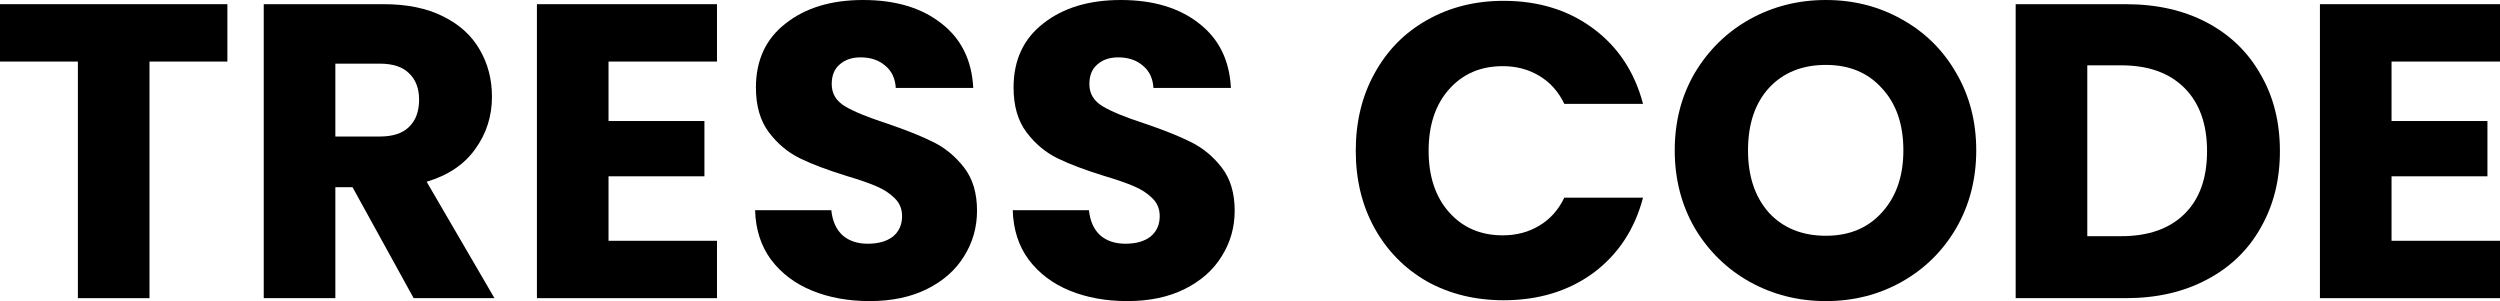 <?xml version="1.0" encoding="UTF-8" standalone="no"?>
<svg
   xmlns:dc="http://purl.org/dc/elements/1.1/"
   xmlns:cc="http://creativecommons.org/ns#"
   xmlns:rdf="http://www.w3.org/1999/02/22-rdf-syntax-ns#"
   xmlns:svg="http://www.w3.org/2000/svg"
   xmlns="http://www.w3.org/2000/svg"
   xmlns:sodipodi="http://sodipodi.sourceforge.net/DTD/sodipodi-0.dtd"
   xmlns:inkscape="http://www.inkscape.org/namespaces/inkscape"
   width="238.798"
   height="28.76"
   viewBox="0 0 238.798 28.76"
   version="1.1"
   id="svg865"
   sodipodi:docname="TRESS-CODE-2.svg"
   style="fill:none"
   inkscape:version="0.92.5 (0.92.4+202005162354+6c0c36e)">
  <defs
     id="defs869" />
  <sodipodi:namedview
     pagecolor="#ffffff"
     bordercolor="#666666"
     borderopacity="1"
     objecttolerance="10"
     gridtolerance="10"
     guidetolerance="10"
     inkscape:pageopacity="0"
     inkscape:pageshadow="2"
     inkscape:window-width="1920"
     inkscape:window-height="968"
     id="namedview867"
     showgrid="false"
     inkscape:zoom="4.7510841"
     inkscape:cx="176.01208"
     inkscape:cy="15.238809"
     inkscape:window-x="0"
     inkscape:window-y="27"
     inkscape:window-maximized="1"
     inkscape:current-layer="svg865" />
  <g
     aria-label="TRESS CODE"
     style="font-style:normal;font-variant:normal;font-weight:normal;font-stretch:normal;font-size:40px;line-height:1.25;font-family:'Sedgwick Ave';-inkscape-font-specification:'Sedgwick Ave';letter-spacing:0px;word-spacing:0px;fill:#000000;fill-opacity:1;stroke:none"
     id="text936">
    <path
       d="M 21.72,0.4 V 5.88 H 14.28 V 28.48 H 7.44 V 5.88 H 2.1457672e-8 V 0.4 Z"
       style="font-style:normal;font-variant:normal;font-weight:bold;font-stretch:normal;font-family:Poppins;-inkscape-font-specification:'Poppins Bold'"
       id="path1006"
       inkscape:connector-curvature="0" />
    <path
       d="m 39.512,28.48 -5.84,-10.6 h -1.64 v 10.6 h -6.84 V 0.4 h 11.48 q 3.32,0 5.64,1.16 2.36,1.16 3.52,3.2 1.16,2 1.16,4.48 0,2.8 -1.6,5 -1.56,2.2 -4.64,3.12 l 6.48,11.12 z m -7.48,-15.44 h 4.24 q 1.88,0 2.8,-0.92 0.96,-0.92 0.96,-2.6 0,-1.6 -0.96,-2.52 -0.92,-0.92 -2.8,-0.92 h -4.24 z"
       style="font-style:normal;font-variant:normal;font-weight:bold;font-stretch:normal;font-family:Poppins;-inkscape-font-specification:'Poppins Bold'"
       id="path1008"
       inkscape:connector-curvature="0" />
    <path
       d="M 58.126,5.88 V 11.56 h 9.16 v 5.28 h -9.16 V 23 h 10.36 v 5.48 h -17.2 V 0.4 h 17.2 V 5.88 Z"
       style="font-style:normal;font-variant:normal;font-weight:bold;font-stretch:normal;font-family:Poppins;-inkscape-font-specification:'Poppins Bold'"
       id="path1010"
       inkscape:connector-curvature="0" />
    <path
       d="m 83.086,28.76 q -3.08,0 -5.52,-1 -2.44,-1 -3.92,-2.96 -1.44,-1.96 -1.52,-4.72 h 7.28 q 0.16,1.56 1.08,2.4 0.92,0.8 2.4,0.8 1.52,0 2.4,-0.68 0.88,-0.72 0.88,-1.96 0,-1.04 -0.72,-1.72 -0.68,-0.68 -1.72,-1.12 -1,-0.44 -2.88,-1 -2.72,-0.84 -4.44,-1.68 -1.72,-0.84 -2.96,-2.48 -1.24,-1.64 -1.24,-4.28 0,-3.92 2.84,-6.12 2.84,-2.24 7.4,-2.24 4.64,0 7.48,2.24 2.84,2.2 3.04,6.16 h -7.4 q -0.08,-1.36 -1,-2.12 -0.92,-0.8 -2.36,-0.8 -1.24,0 -2,0.68 -0.76,0.64 -0.76,1.88 0,1.36 1.28,2.12 1.28,0.76 4,1.64 2.72,0.92 4.4,1.76 1.72,0.84 2.96,2.44 1.24,1.6 1.24,4.12 0,2.4 -1.24,4.36 -1.2,1.96 -3.52,3.12 -2.32,1.16 -5.48,1.16 z"
       style="font-style:normal;font-variant:normal;font-weight:bold;font-stretch:normal;font-family:Poppins;-inkscape-font-specification:'Poppins Bold'"
       id="path1012"
       inkscape:connector-curvature="0" />
    <path
       d="m 107.696,28.76 q -3.08,0 -5.52,-1 -2.44,-1 -3.92,-2.96 -1.44,-1.96 -1.52,-4.72 h 7.28 q 0.16,1.56 1.08,2.4 0.92,0.8 2.4,0.8 1.52,0 2.4,-0.68 0.88,-0.72 0.88,-1.96 0,-1.04 -0.72,-1.72 -0.68,-0.68 -1.72,-1.12 -1,-0.44 -2.88,-1 -2.72,-0.84 -4.44,-1.68 -1.72,-0.84 -2.96,-2.48 -1.24,-1.64 -1.24,-4.28 0,-3.92 2.84,-6.12 Q 102.496,-4.5776367e-7 107.056,-4.5776367e-7 q 4.64,0 7.48,2.24 2.84,2.2 3.04,6.16 h -7.4 q -0.08,-1.36 -1,-2.12 -0.92,-0.8 -2.36,-0.8 -1.24,0 -2,0.68 -0.76,0.64 -0.76,1.88 0,1.36 1.28,2.12 1.28,0.76 4,1.64 2.72,0.92 4.4,1.76 1.72,0.84 2.96,2.44 1.24,1.6 1.24,4.12 0,2.4 -1.24,4.36 -1.2,1.96 -3.52,3.12 -2.32,1.16 -5.48,1.16 z"
       style="font-style:normal;font-variant:normal;font-weight:bold;font-stretch:normal;font-family:Poppins;-inkscape-font-specification:'Poppins Bold'"
       id="path1014"
       inkscape:connector-curvature="0" />
    <path
       d="m 129.501,14.4 q 0,-4.16 1.8,-7.4 1.8,-3.28 5,-5.08 3.24,-1.84 7.32,-1.84 5,0 8.56,2.64 3.56,2.64 4.76,7.2 h -7.52 q -0.84,-1.76 -2.4,-2.68 -1.52,-0.92 -3.48,-0.92 -3.16,0 -5.12,2.2 -1.96,2.2 -1.96,5.88 0,3.68 1.96,5.88 1.96,2.2 5.12,2.2 1.96,0 3.48,-0.92 1.56,-0.92 2.4,-2.68 h 7.52 q -1.2,4.56 -4.76,7.2 -3.56,2.6 -8.56,2.6 -4.08,0 -7.32,-1.8 -3.2,-1.84 -5,-5.08 -1.8,-3.24 -1.8,-7.4 z"
       style="font-style:normal;font-variant:normal;font-weight:bold;font-stretch:normal;font-family:Poppins;-inkscape-font-specification:'Poppins Bold'"
       id="path1016"
       inkscape:connector-curvature="0" />
    <path
       d="m 174.409,28.76 q -3.96,0 -7.28,-1.84 -3.28,-1.84 -5.24,-5.12 -1.92,-3.32 -1.92,-7.44 0,-4.12 1.92,-7.4 1.96,-3.28 5.24,-5.12 3.32,-1.84 7.28,-1.84 3.96,0 7.24,1.84 3.32,1.84 5.2,5.12 1.92,3.28 1.92,7.4 0,4.12 -1.92,7.44 -1.92,3.28 -5.2,5.12 -3.28,1.84 -7.24,1.84 z m 0,-6.24 q 3.36,0 5.36,-2.24 2.04,-2.24 2.04,-5.92 0,-3.72 -2.04,-5.92 -2,-2.24 -5.36,-2.24 -3.4,0 -5.44,2.2 -2,2.2 -2,5.96 0,3.72 2,5.96 2.04,2.2 5.44,2.2 z"
       style="font-style:normal;font-variant:normal;font-weight:bold;font-stretch:normal;font-family:Poppins;-inkscape-font-specification:'Poppins Bold'"
       id="path1018"
       inkscape:connector-curvature="0" />
    <path
       d="m 203.056,0.4 q 4.44,0 7.76,1.76 3.32,1.76 5.12,4.96 1.84,3.16 1.84,7.32 0,4.12 -1.84,7.32 -1.8,3.2 -5.16,4.96 -3.32,1.76 -7.72,1.76 h -10.52 V 0.4 Z M 202.616,22.56 q 3.88,0 6.04,-2.12 2.16,-2.12 2.16,-6 0,-3.88 -2.16,-6.04 -2.16,-2.16 -6.04,-2.16 h -3.24 V 22.56 Z"
       style="font-style:normal;font-variant:normal;font-weight:bold;font-stretch:normal;font-family:Poppins;-inkscape-font-specification:'Poppins Bold'"
       id="path1020"
       inkscape:connector-curvature="0" />
    <path
       d="M 228.438,5.88 V 11.56 h 9.16 v 5.28 h -9.16 V 23 h 10.36 v 5.48 h -17.2 V 0.4 h 17.2 V 5.88 Z"
       style="font-style:normal;font-variant:normal;font-weight:bold;font-stretch:normal;font-family:Poppins;-inkscape-font-specification:'Poppins Bold'"
       id="path1022"
       inkscape:connector-curvature="0" />
  </g>
</svg>
